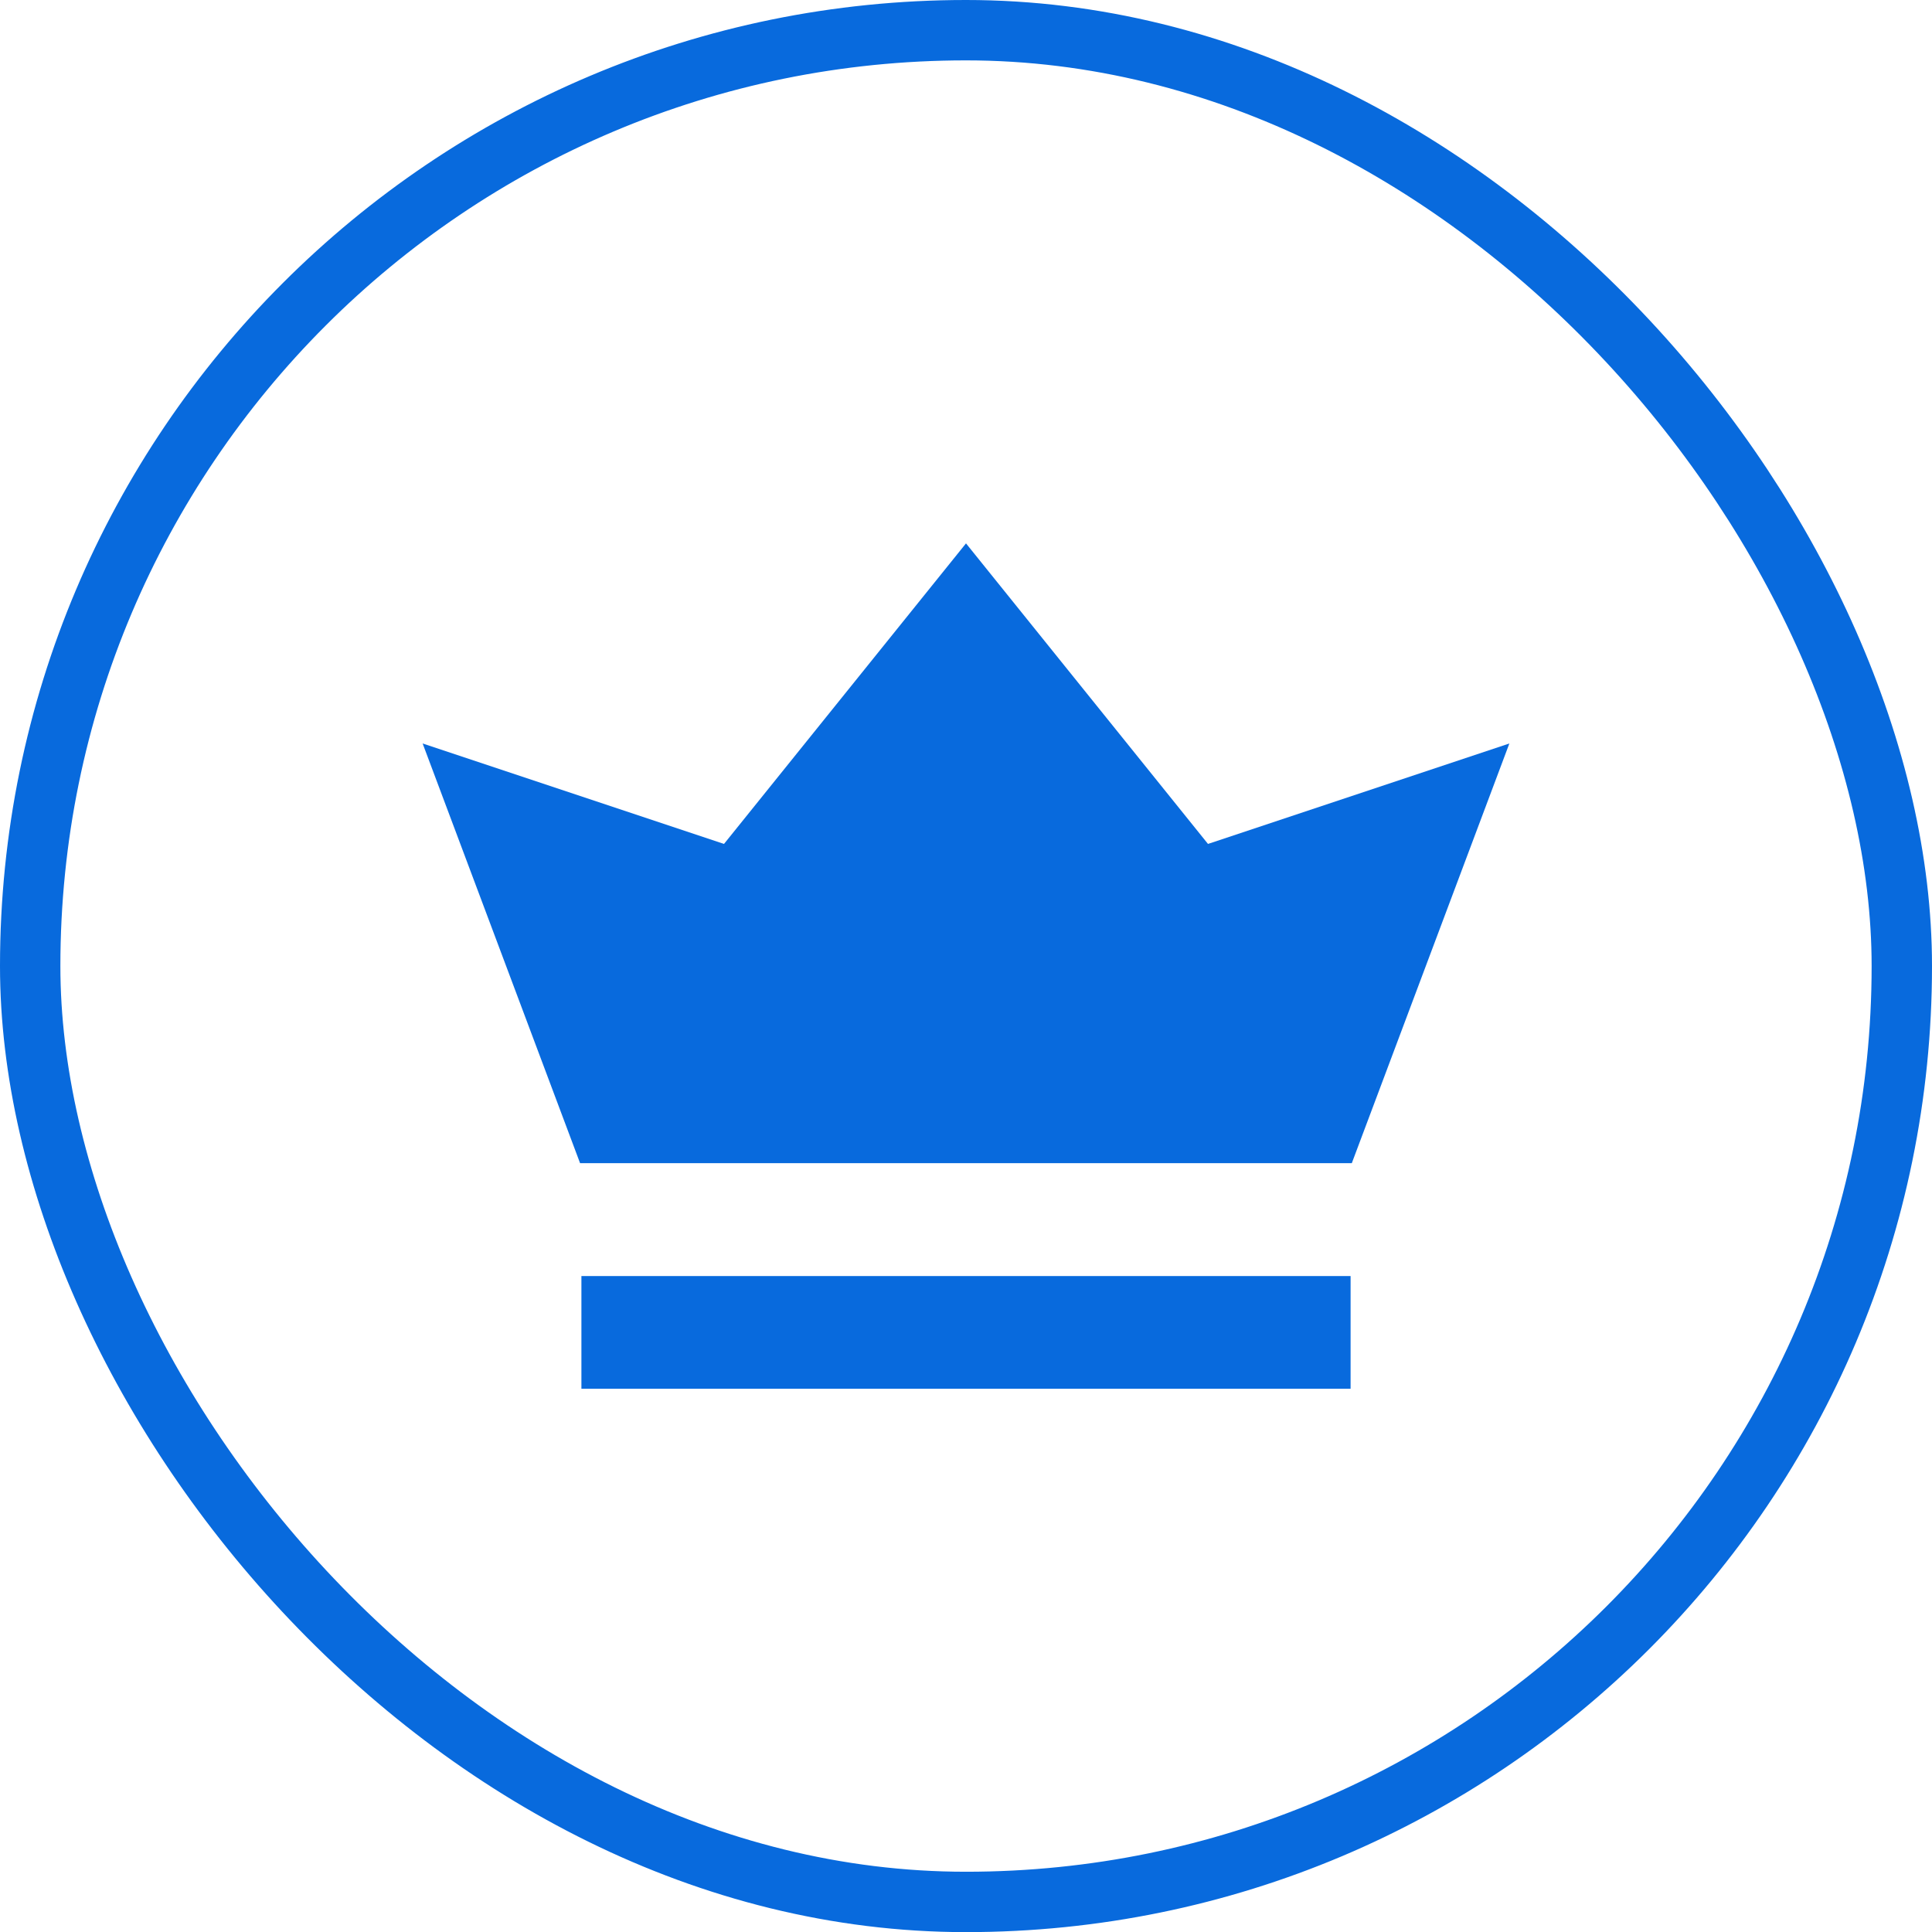 <?xml version="1.0" encoding="UTF-8"?> <svg xmlns="http://www.w3.org/2000/svg" width="32" height="32" viewBox="0 0 32 32" fill="none"><rect x="0.5" y="0.5" width="31" height="31.002" rx="15.5" stroke="#086ADD"></rect><path fill-rule="evenodd" clip-rule="evenodd" d="M22.37 23.002H9.63V21.135H22.37V23.002ZM22.39 19.266H9.608L7 12.314L11.992 13.978L16 9L20.008 13.978L25 12.314L22.39 19.266Z" fill="#086ADD"></path></svg> 